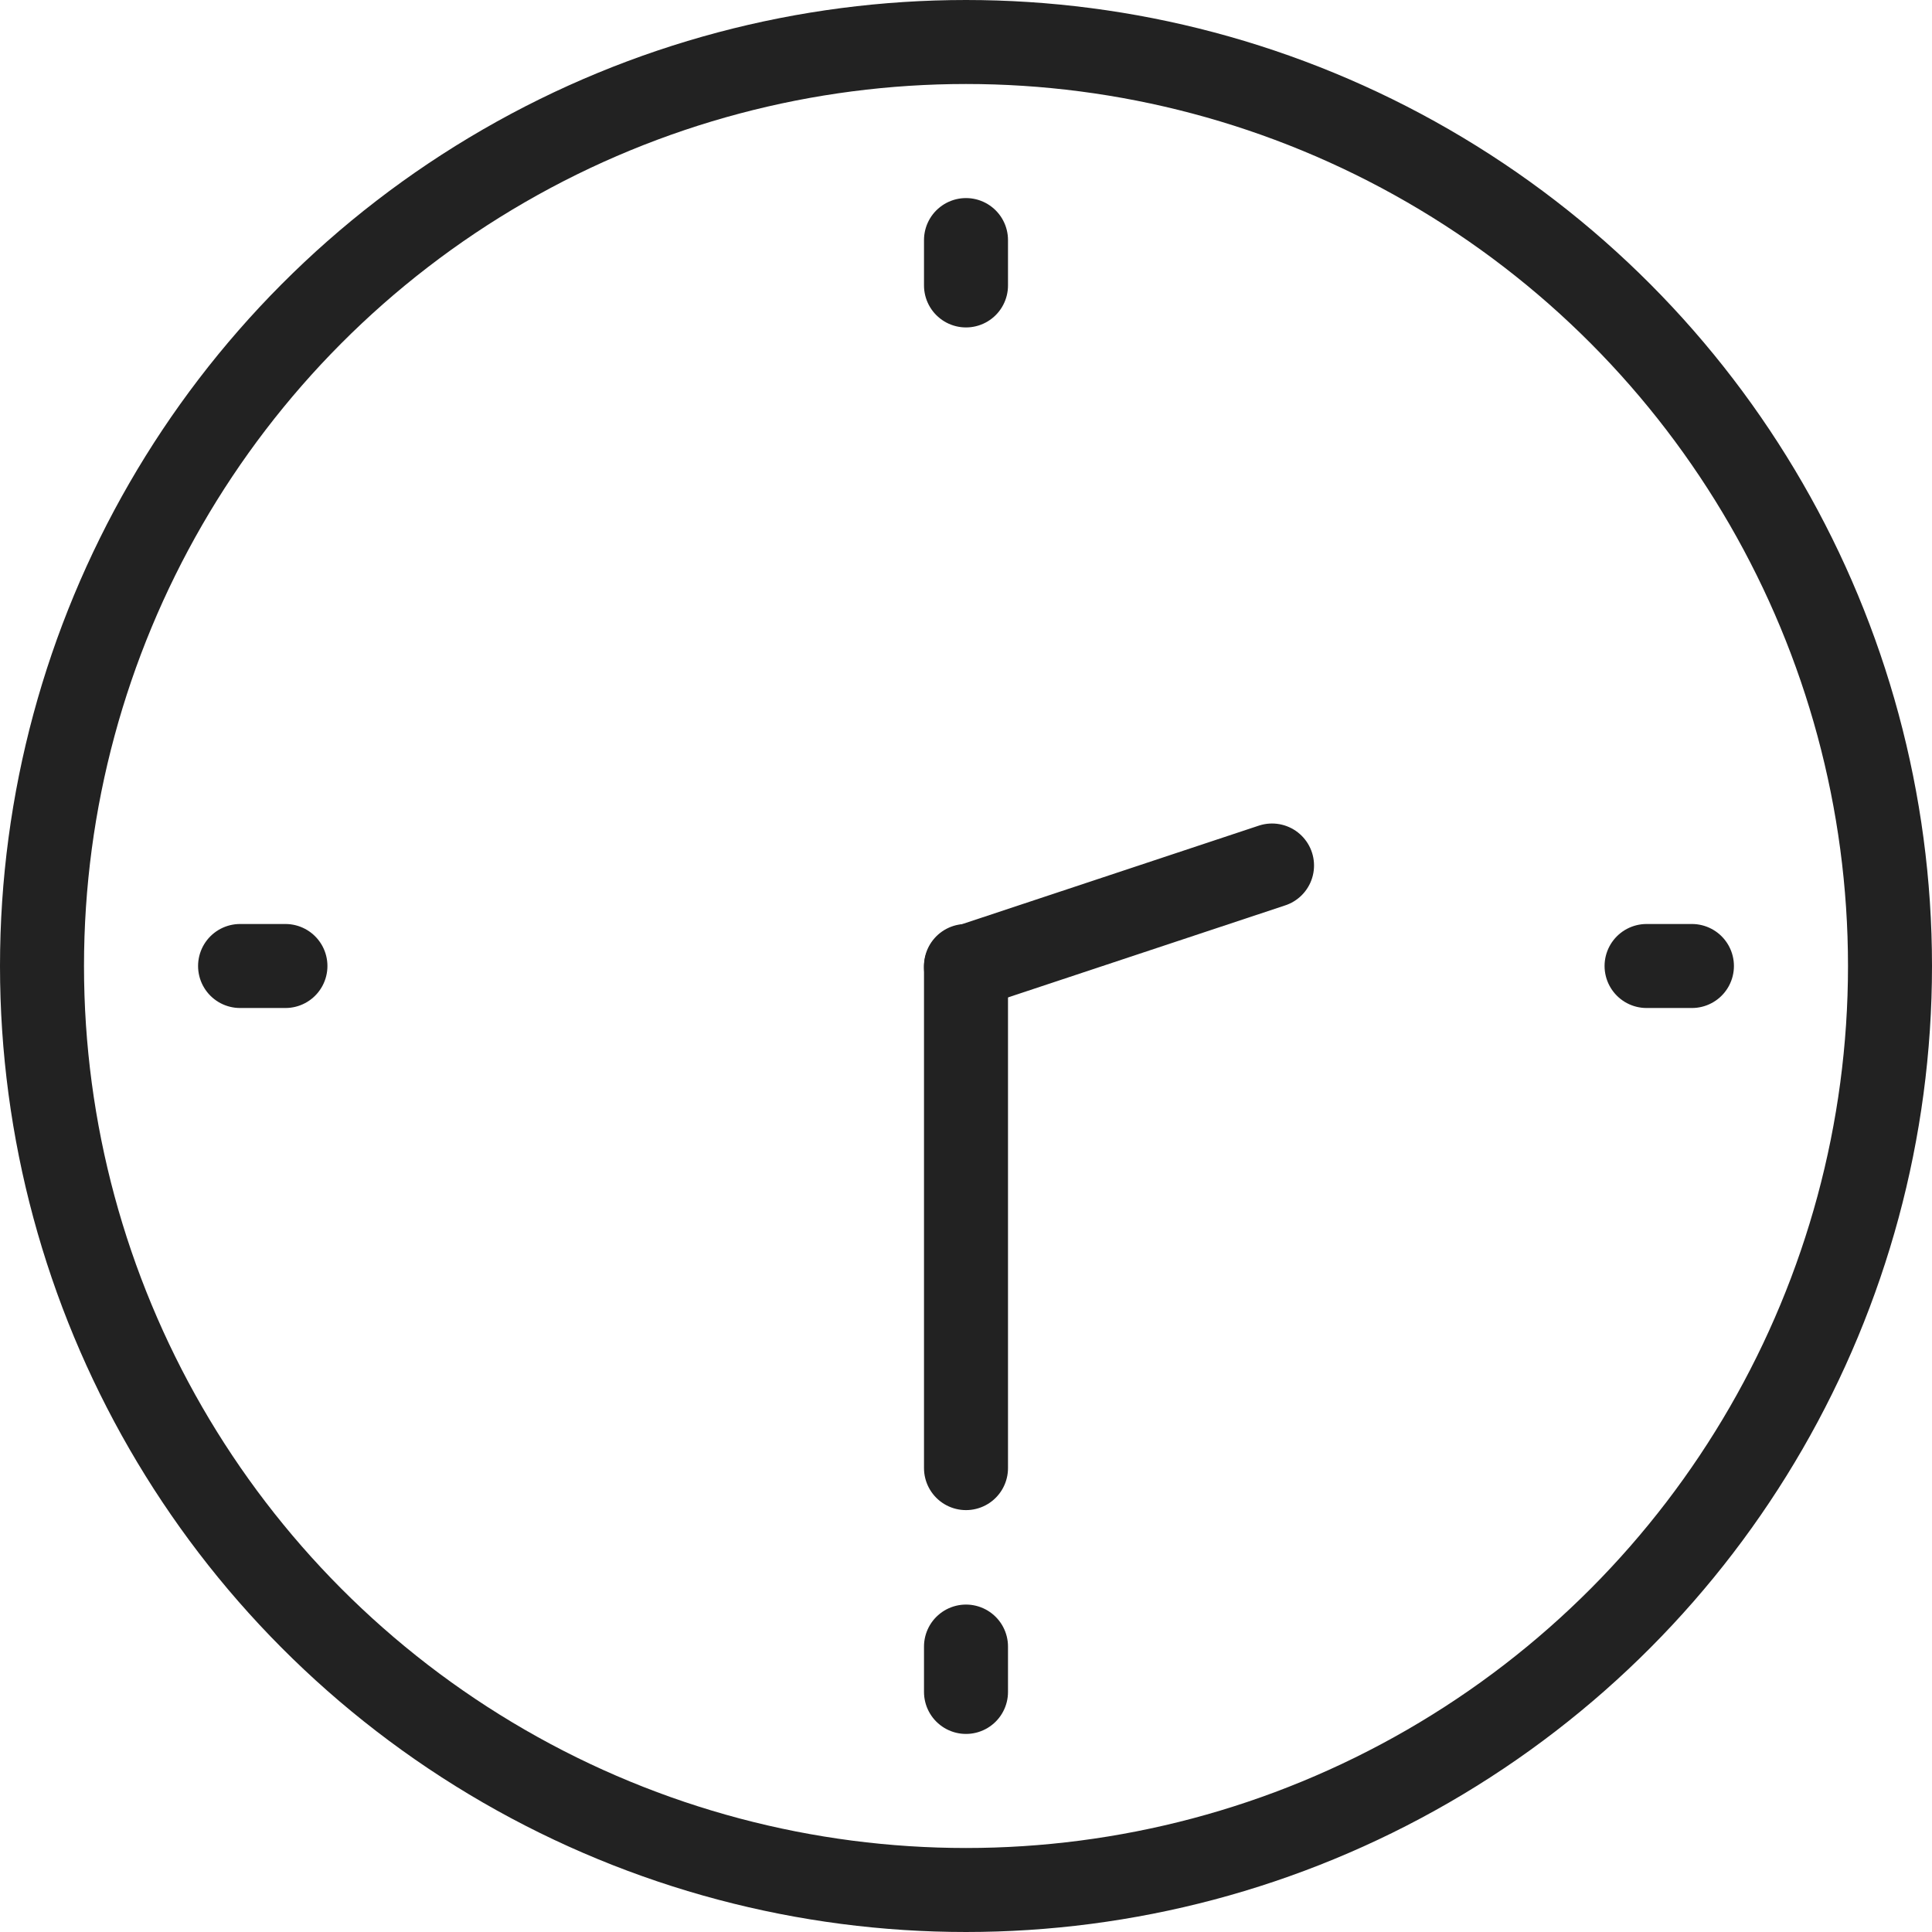 <svg id="Group_13420" data-name="Group 13420" xmlns="http://www.w3.org/2000/svg" xmlns:xlink="http://www.w3.org/1999/xlink" width="46" height="46" viewBox="0 0 46 46">
  <defs>
    <clipPath id="clip-path">
      <rect id="Rectangle_6499" data-name="Rectangle 6499" width="46" height="46" fill="none" stroke="#222" stroke-width="1"/>
    </clipPath>
  </defs>
  <g id="Group_13340" data-name="Group 13340" clip-path="url(#clip-path)">
    <circle id="Ellipse_36" data-name="Ellipse 36" cx="22" cy="22" r="22" transform="translate(1 1)" fill="none" stroke="#222" stroke-linecap="square" stroke-linejoin="round" stroke-width="2"/>
    <line id="Line_349" data-name="Line 349" y2="1.08" transform="translate(23 5.716)" fill="none" stroke="#222" stroke-linecap="round" stroke-linejoin="round" stroke-width="2"/>
    <line id="Line_350" data-name="Line 350" y2="1.08" transform="translate(23 39.204)" fill="none" stroke="#222" stroke-linecap="round" stroke-linejoin="round" stroke-width="2"/>
    <line id="Line_351" data-name="Line 351" x1="1.08" transform="translate(39.204 23)" fill="none" stroke="#222" stroke-linecap="round" stroke-linejoin="round" stroke-width="2"/>
    <line id="Line_352" data-name="Line 352" x1="1.08" transform="translate(5.716 23)" fill="none" stroke="#222" stroke-linecap="round" stroke-linejoin="round" stroke-width="2"/>
    <g id="Group_13404" data-name="Group 13404" transform="translate(46 58) rotate(180)">
      <line id="Line_353" data-name="Line 353" y2="11.955" transform="translate(23 23.045)" fill="none" stroke="#222" stroke-linecap="round" stroke-miterlimit="10" stroke-width="2"/>
    </g>
    <path id="Path_7769" data-name="Path 7769" d="M0,5.174,5.673,0" transform="translate(28.182 25.334) rotate(-156)" fill="none" stroke="#222" stroke-linecap="round" stroke-width="2"/>
  </g>
</svg>
